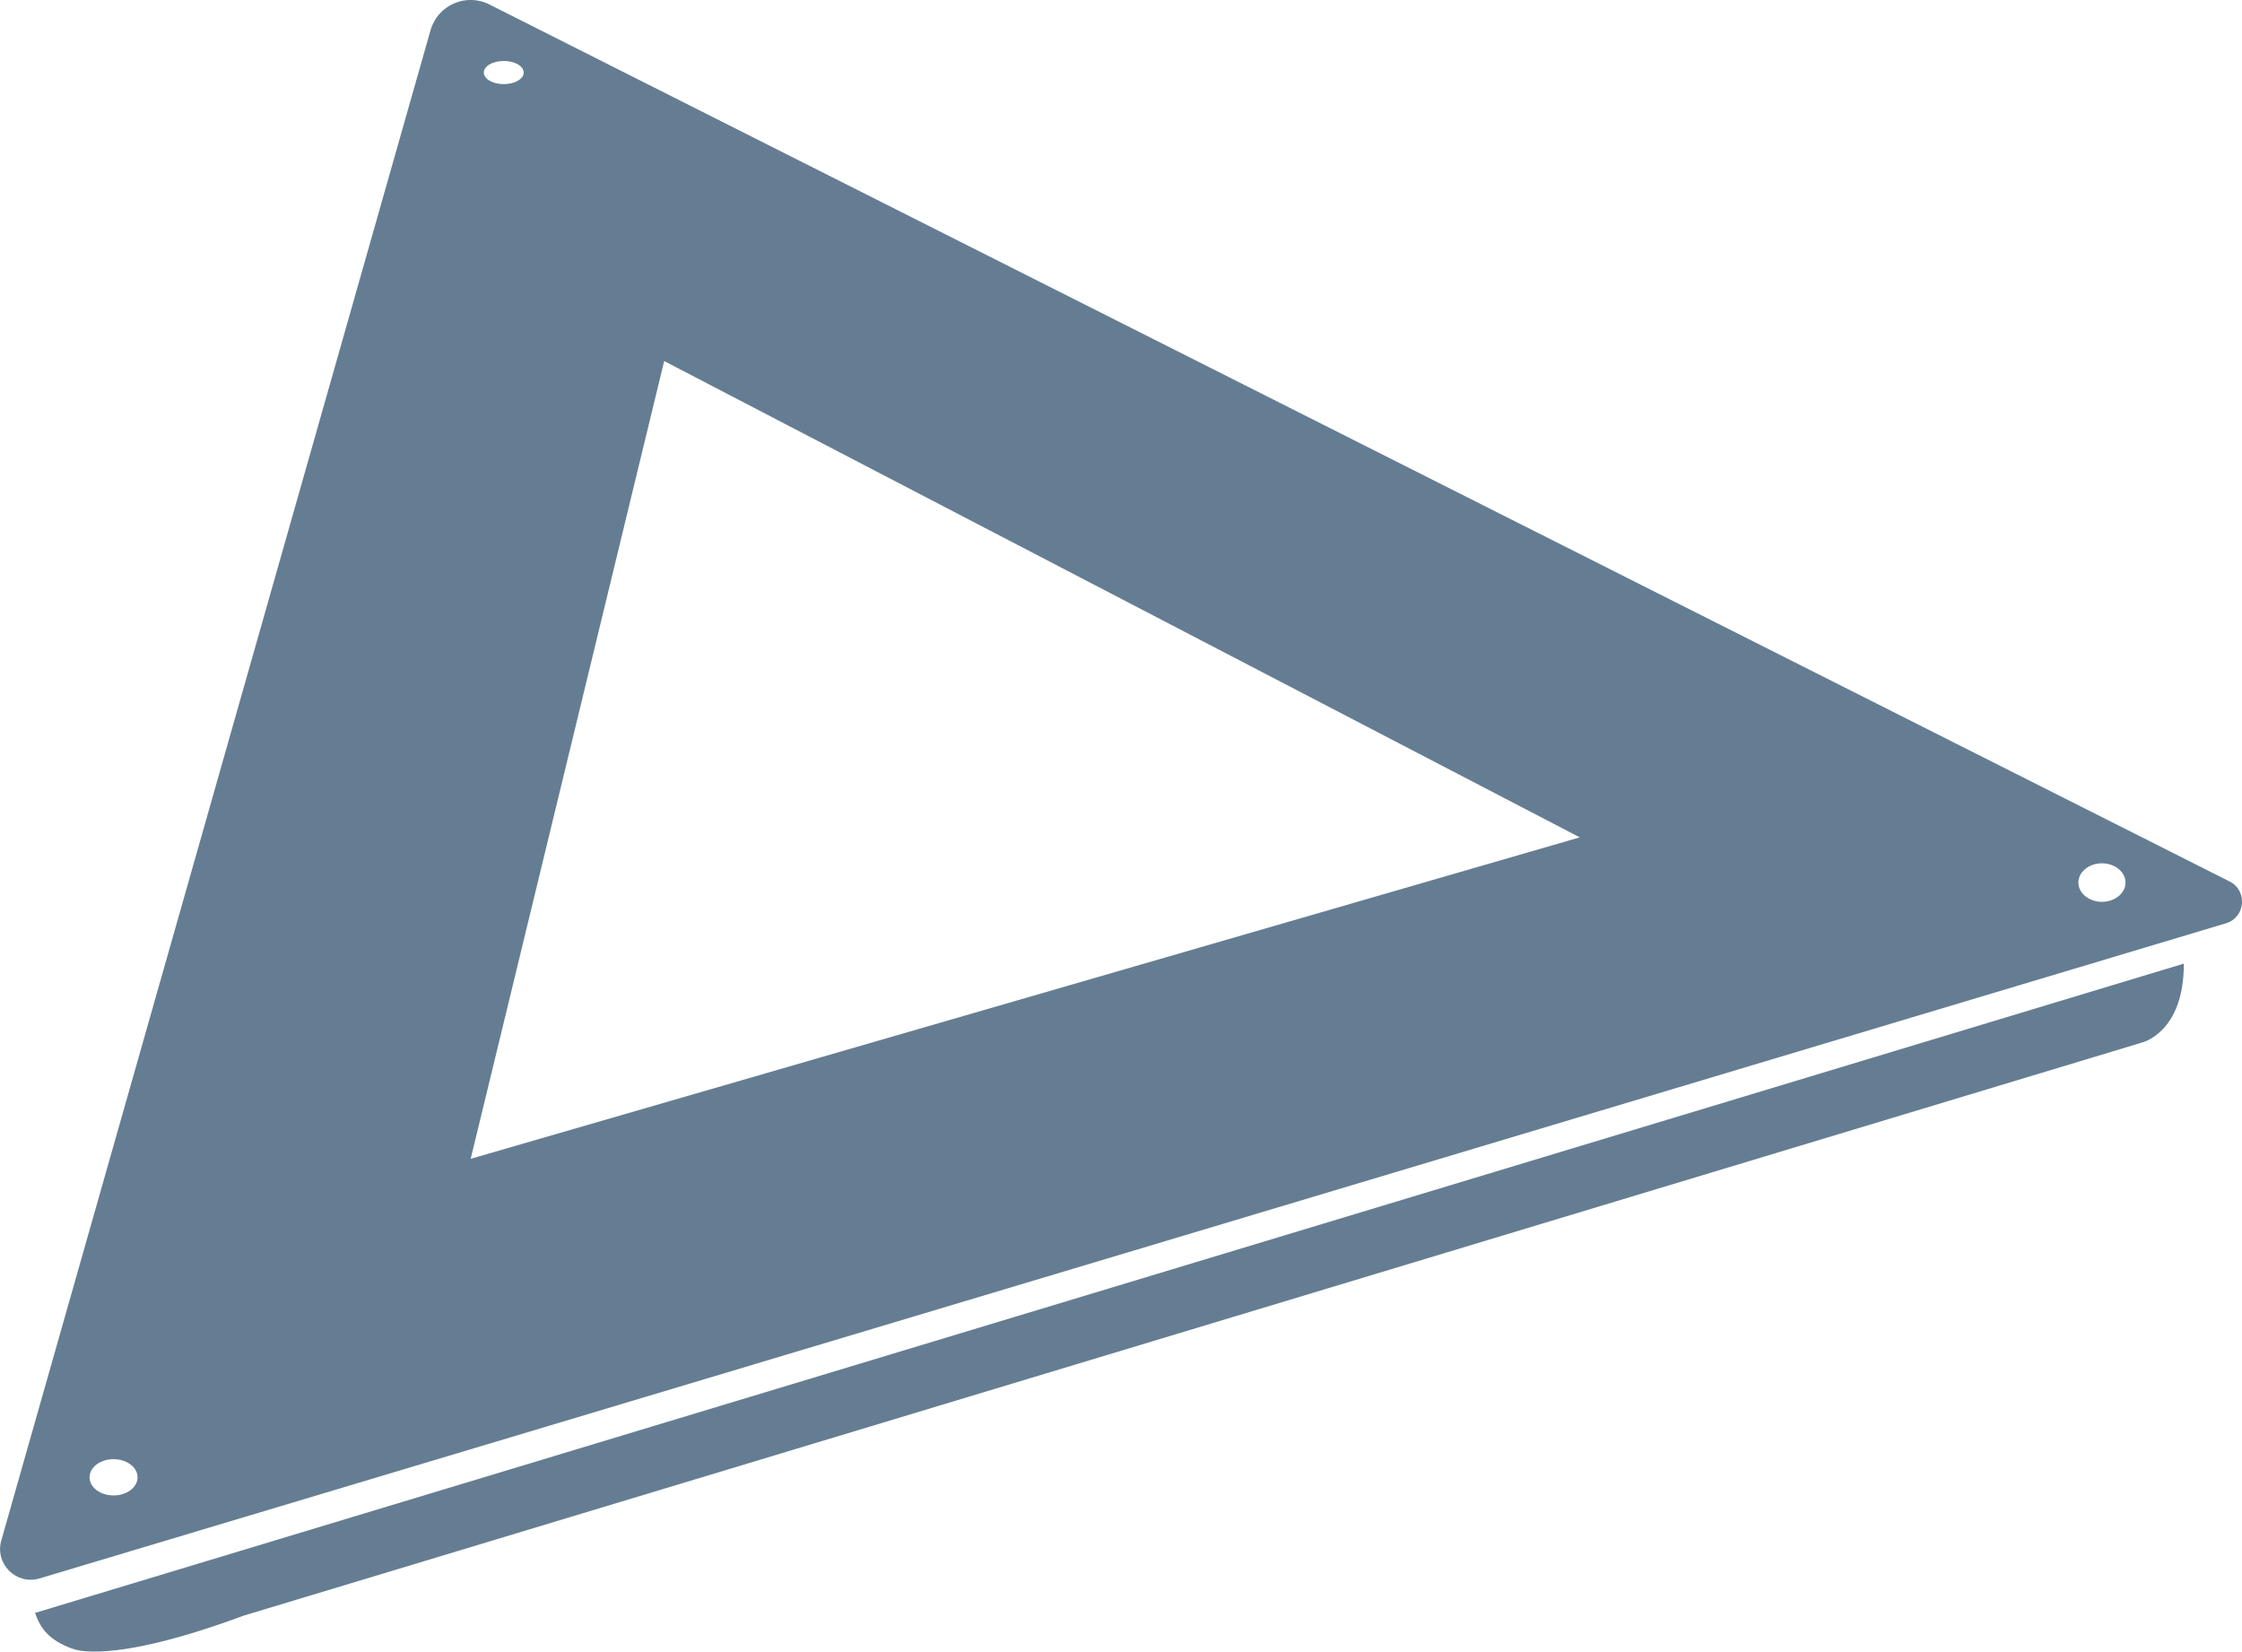 <?xml version="1.0" encoding="UTF-8"?>
<svg id="Vrstva_2" data-name="Vrstva 2" xmlns="http://www.w3.org/2000/svg" viewBox="0 0 160.71 118.39">
  <defs>
    <style>
      .cls-1 {
        fill: #657d92;
        stroke-width: 0px;
      }
    </style>
  </defs>
  <g id="Podkategorie">
    <g>
      <path class="cls-1" d="M159.82,63.18L35.08.32c-1.68-.85-3.71.05-4.22,1.85L.09,110.43c-.47,1.67,1.08,3.2,2.74,2.71l156.73-46.96c1.4-.42,1.57-2.34.26-3ZM8.14,107.19c-.95,0-1.72-.58-1.72-1.3s.77-1.3,1.72-1.3,1.72.58,1.72,1.3-.77,1.3-1.72,1.3ZM36.11,4.37c.79,0,1.43.37,1.43.83s-.64.83-1.43.83-1.43-.37-1.43-.83.64-.83,1.43-.83ZM33.74,83.06l13.87-57.18,65.63,34.14-79.5,23.04ZM150.67,64.64c-.93,0-1.69-.62-1.69-1.38s.76-1.38,1.69-1.38,1.69.62,1.69,1.38-.76,1.38-1.69,1.38Z"/>
      <path class="cls-1" d="M5.2,118.17s2.48,1.26,12.25-2.36l136.08-41.08s3.03-.7,3.01-5.66L2.51,115.61c.39,1.11.99,1.95,2.69,2.57Z"/>
    </g>
  </g>
</svg>